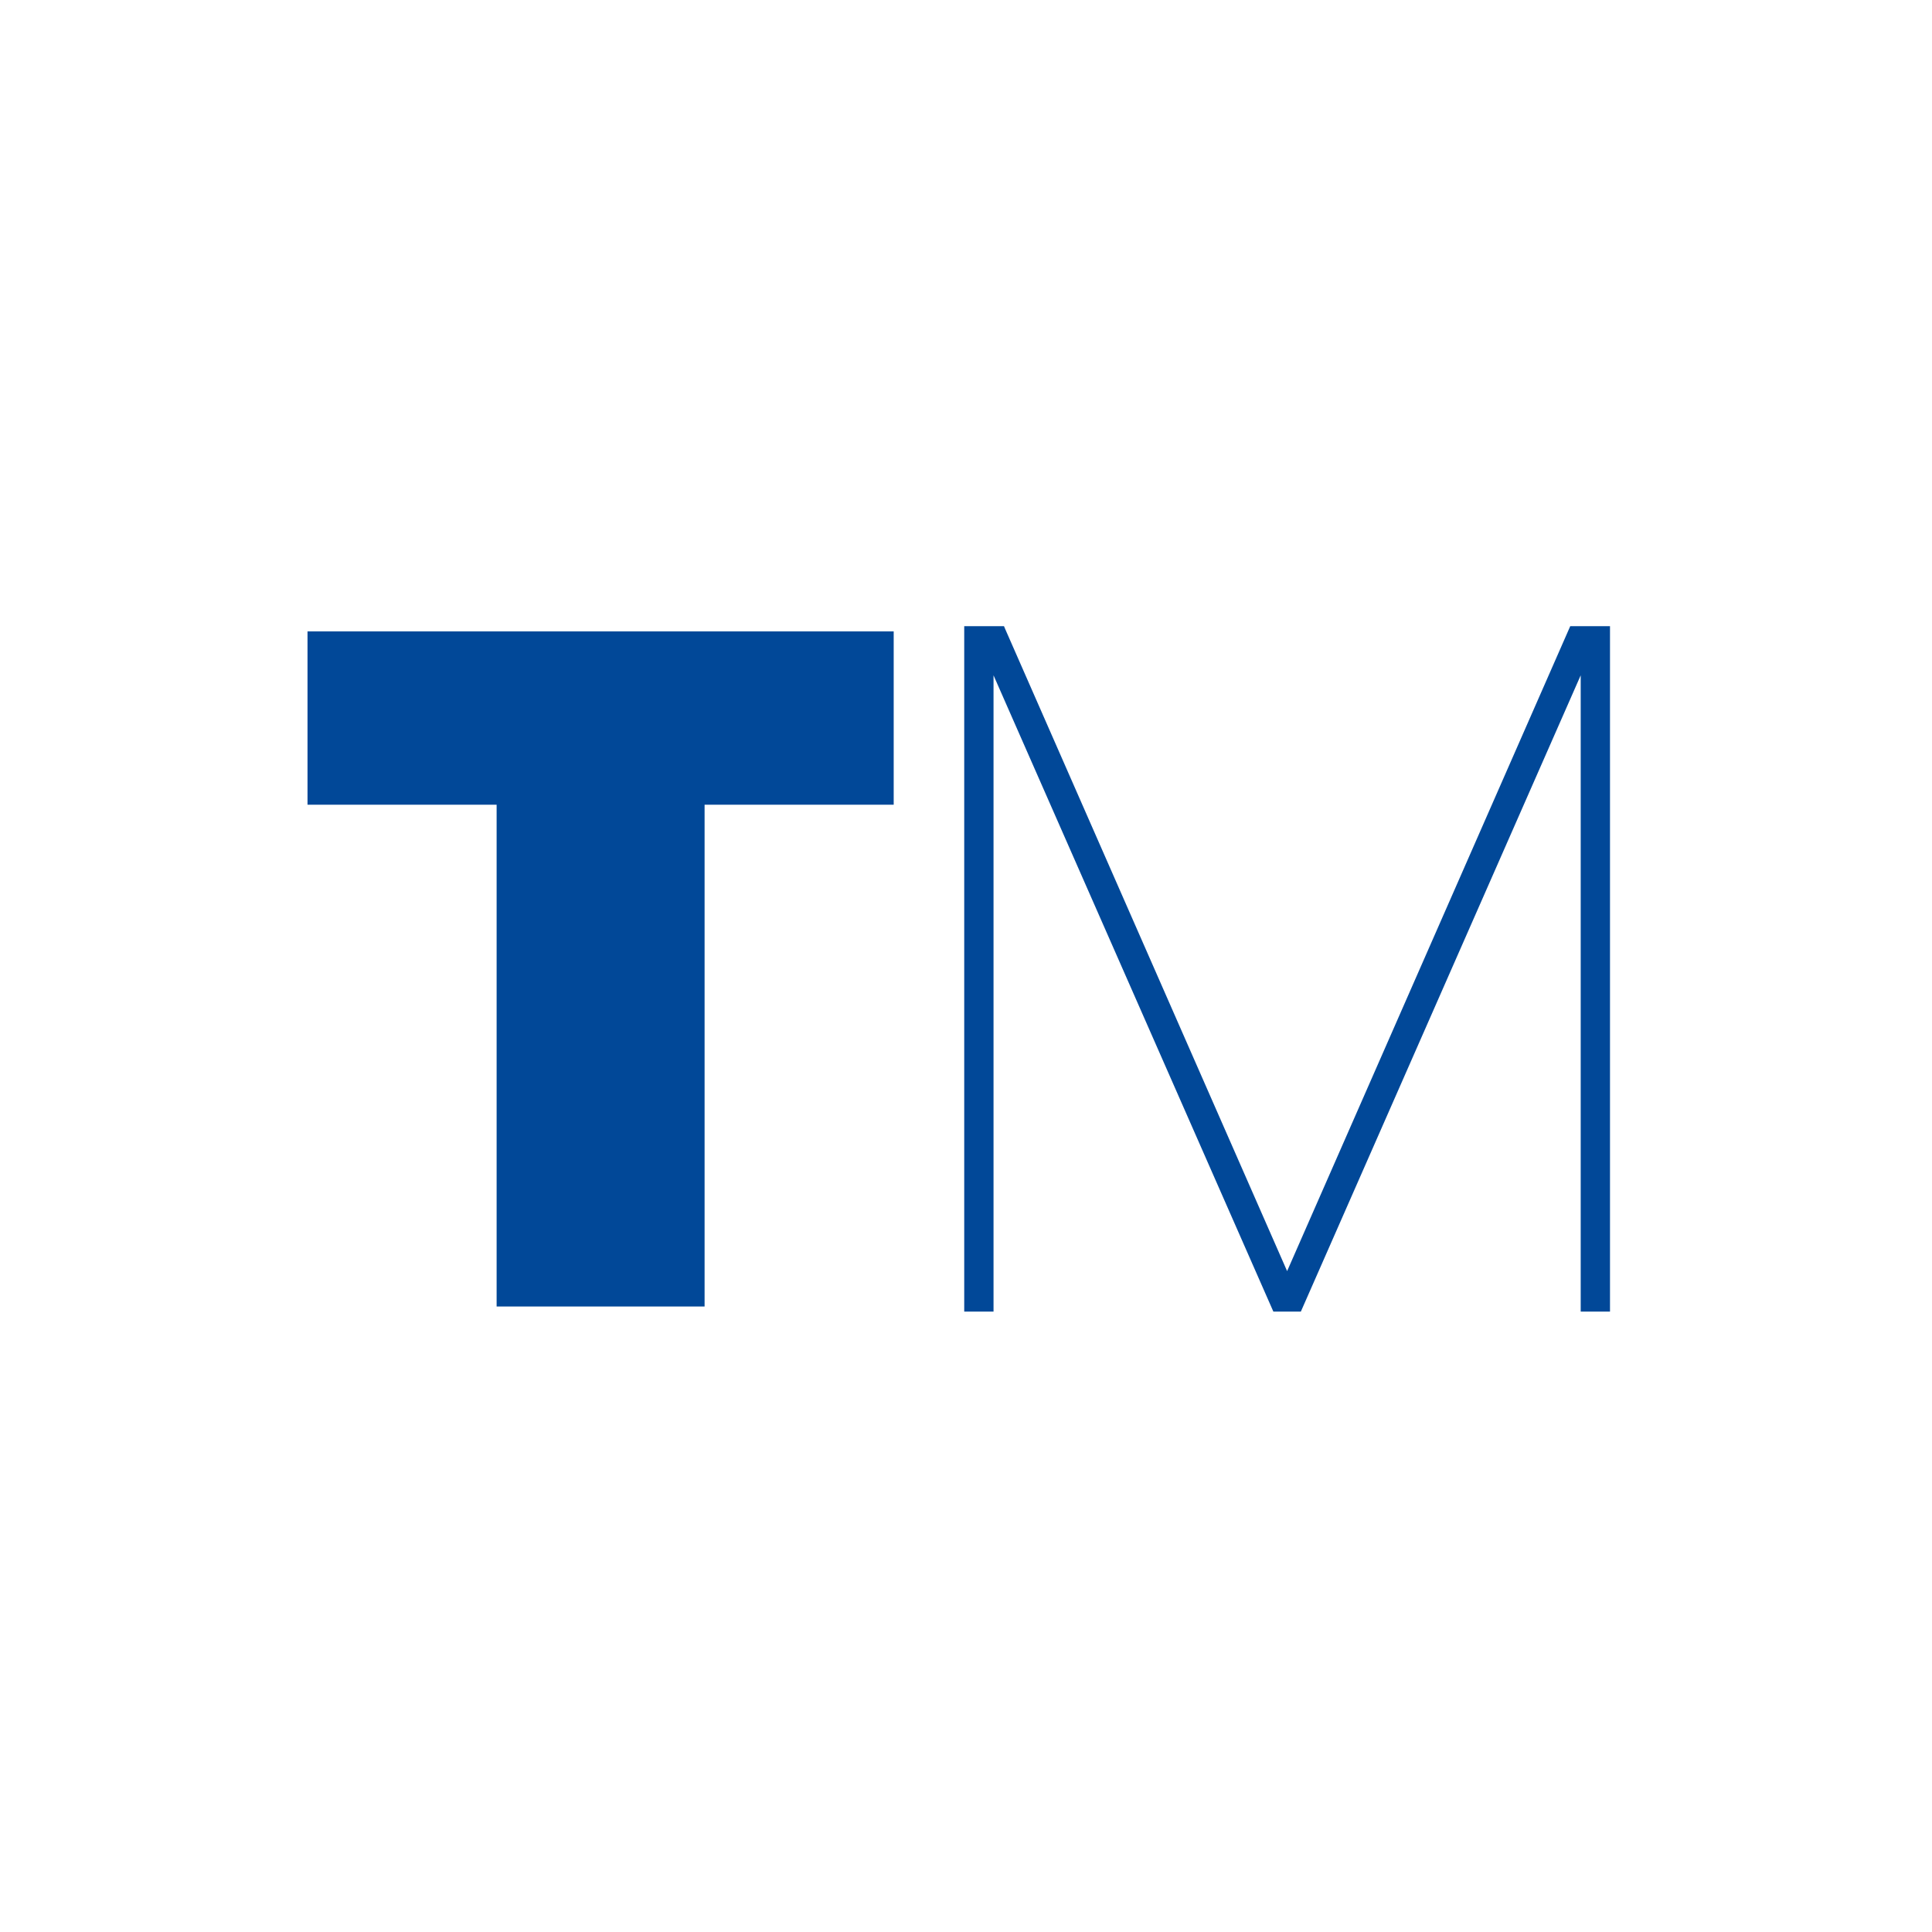 <svg width="120" height="120" viewBox="0 0 120 120" fill="none" xmlns="http://www.w3.org/2000/svg">
<path d="M30.846 49.982H19.1V39.218H55.509V49.982H43.763V81.149H30.846V49.982Z" fill="#014898"/>
<path d="M97.53 38.894L79.945 78.951L62.443 39.09L62.36 38.894H59.89V81.466H61.71V41.945L79.008 81.277L79.091 81.466H80.798L98.18 41.945V81.466H100V38.894H97.53Z" fill="#014898"/>
</svg>
